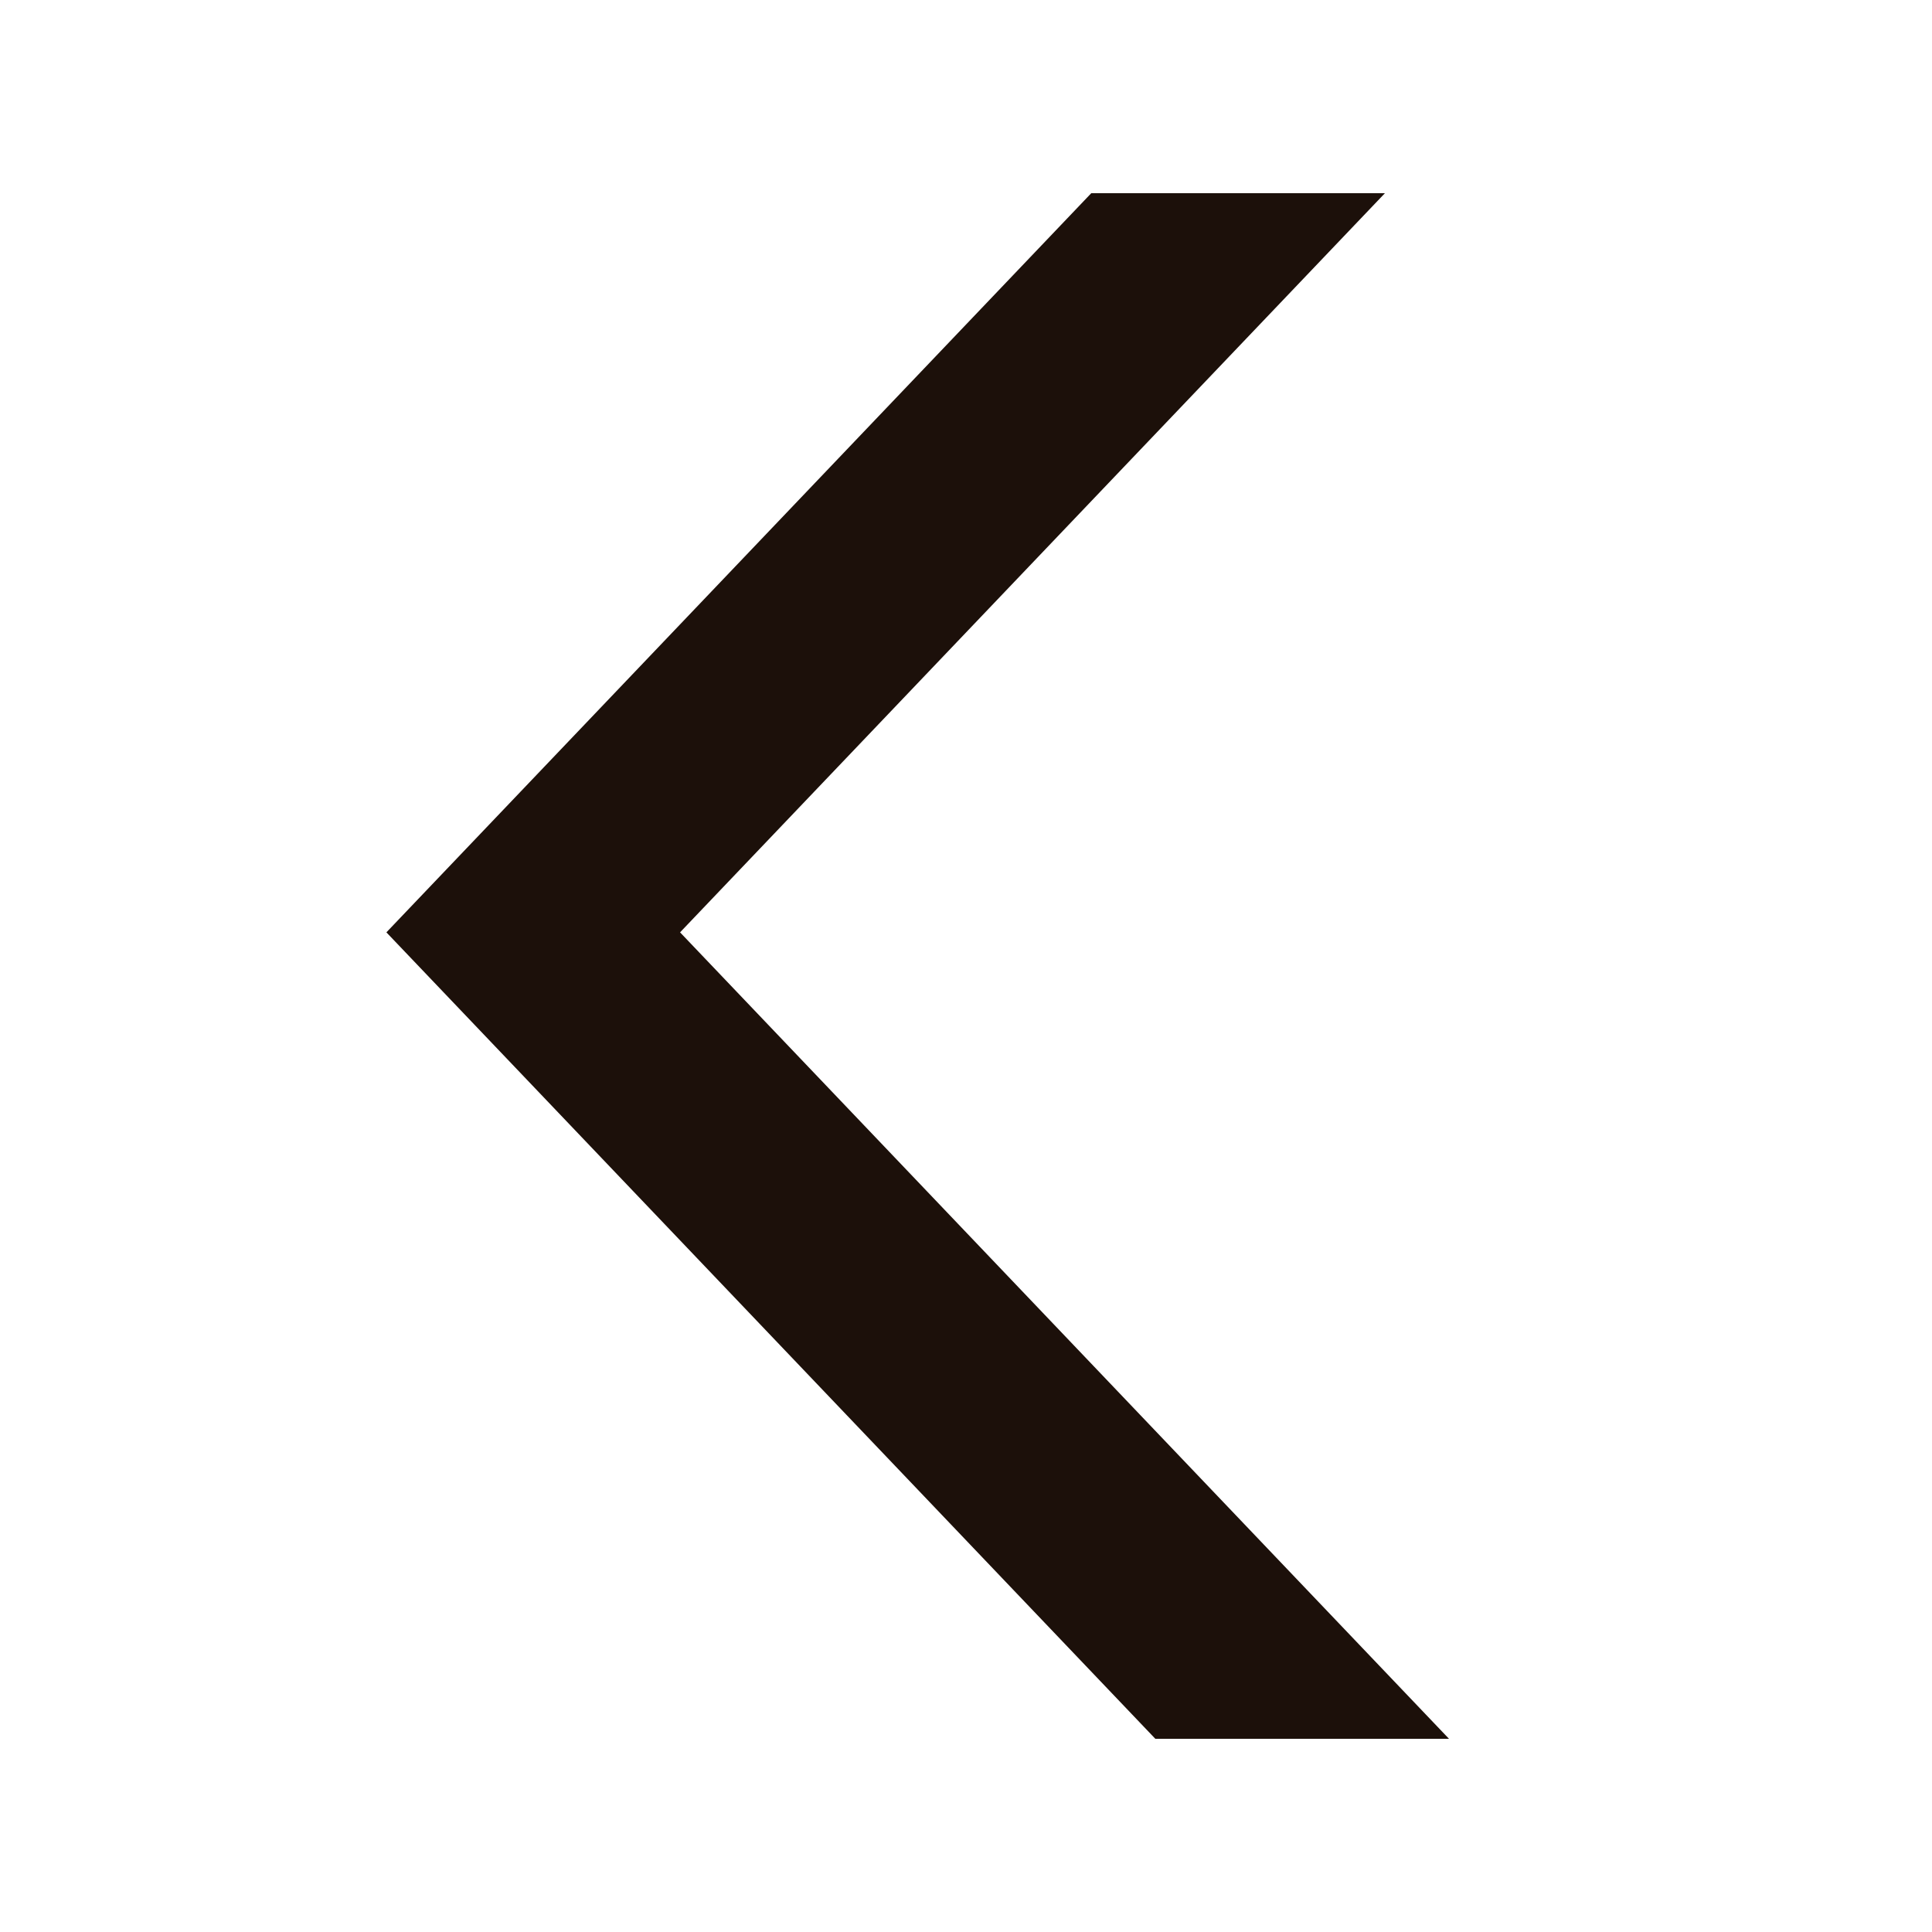 <svg width="12" height="12" viewBox="0 0 12 12" fill="none" xmlns="http://www.w3.org/2000/svg">
<path d="M7.176 10.8L9 10.8L4.224 5.791L8.602 1.2L6.778 1.2L2.4 5.791L7.176 10.8Z" fill="#1C100A"/>
</svg>
